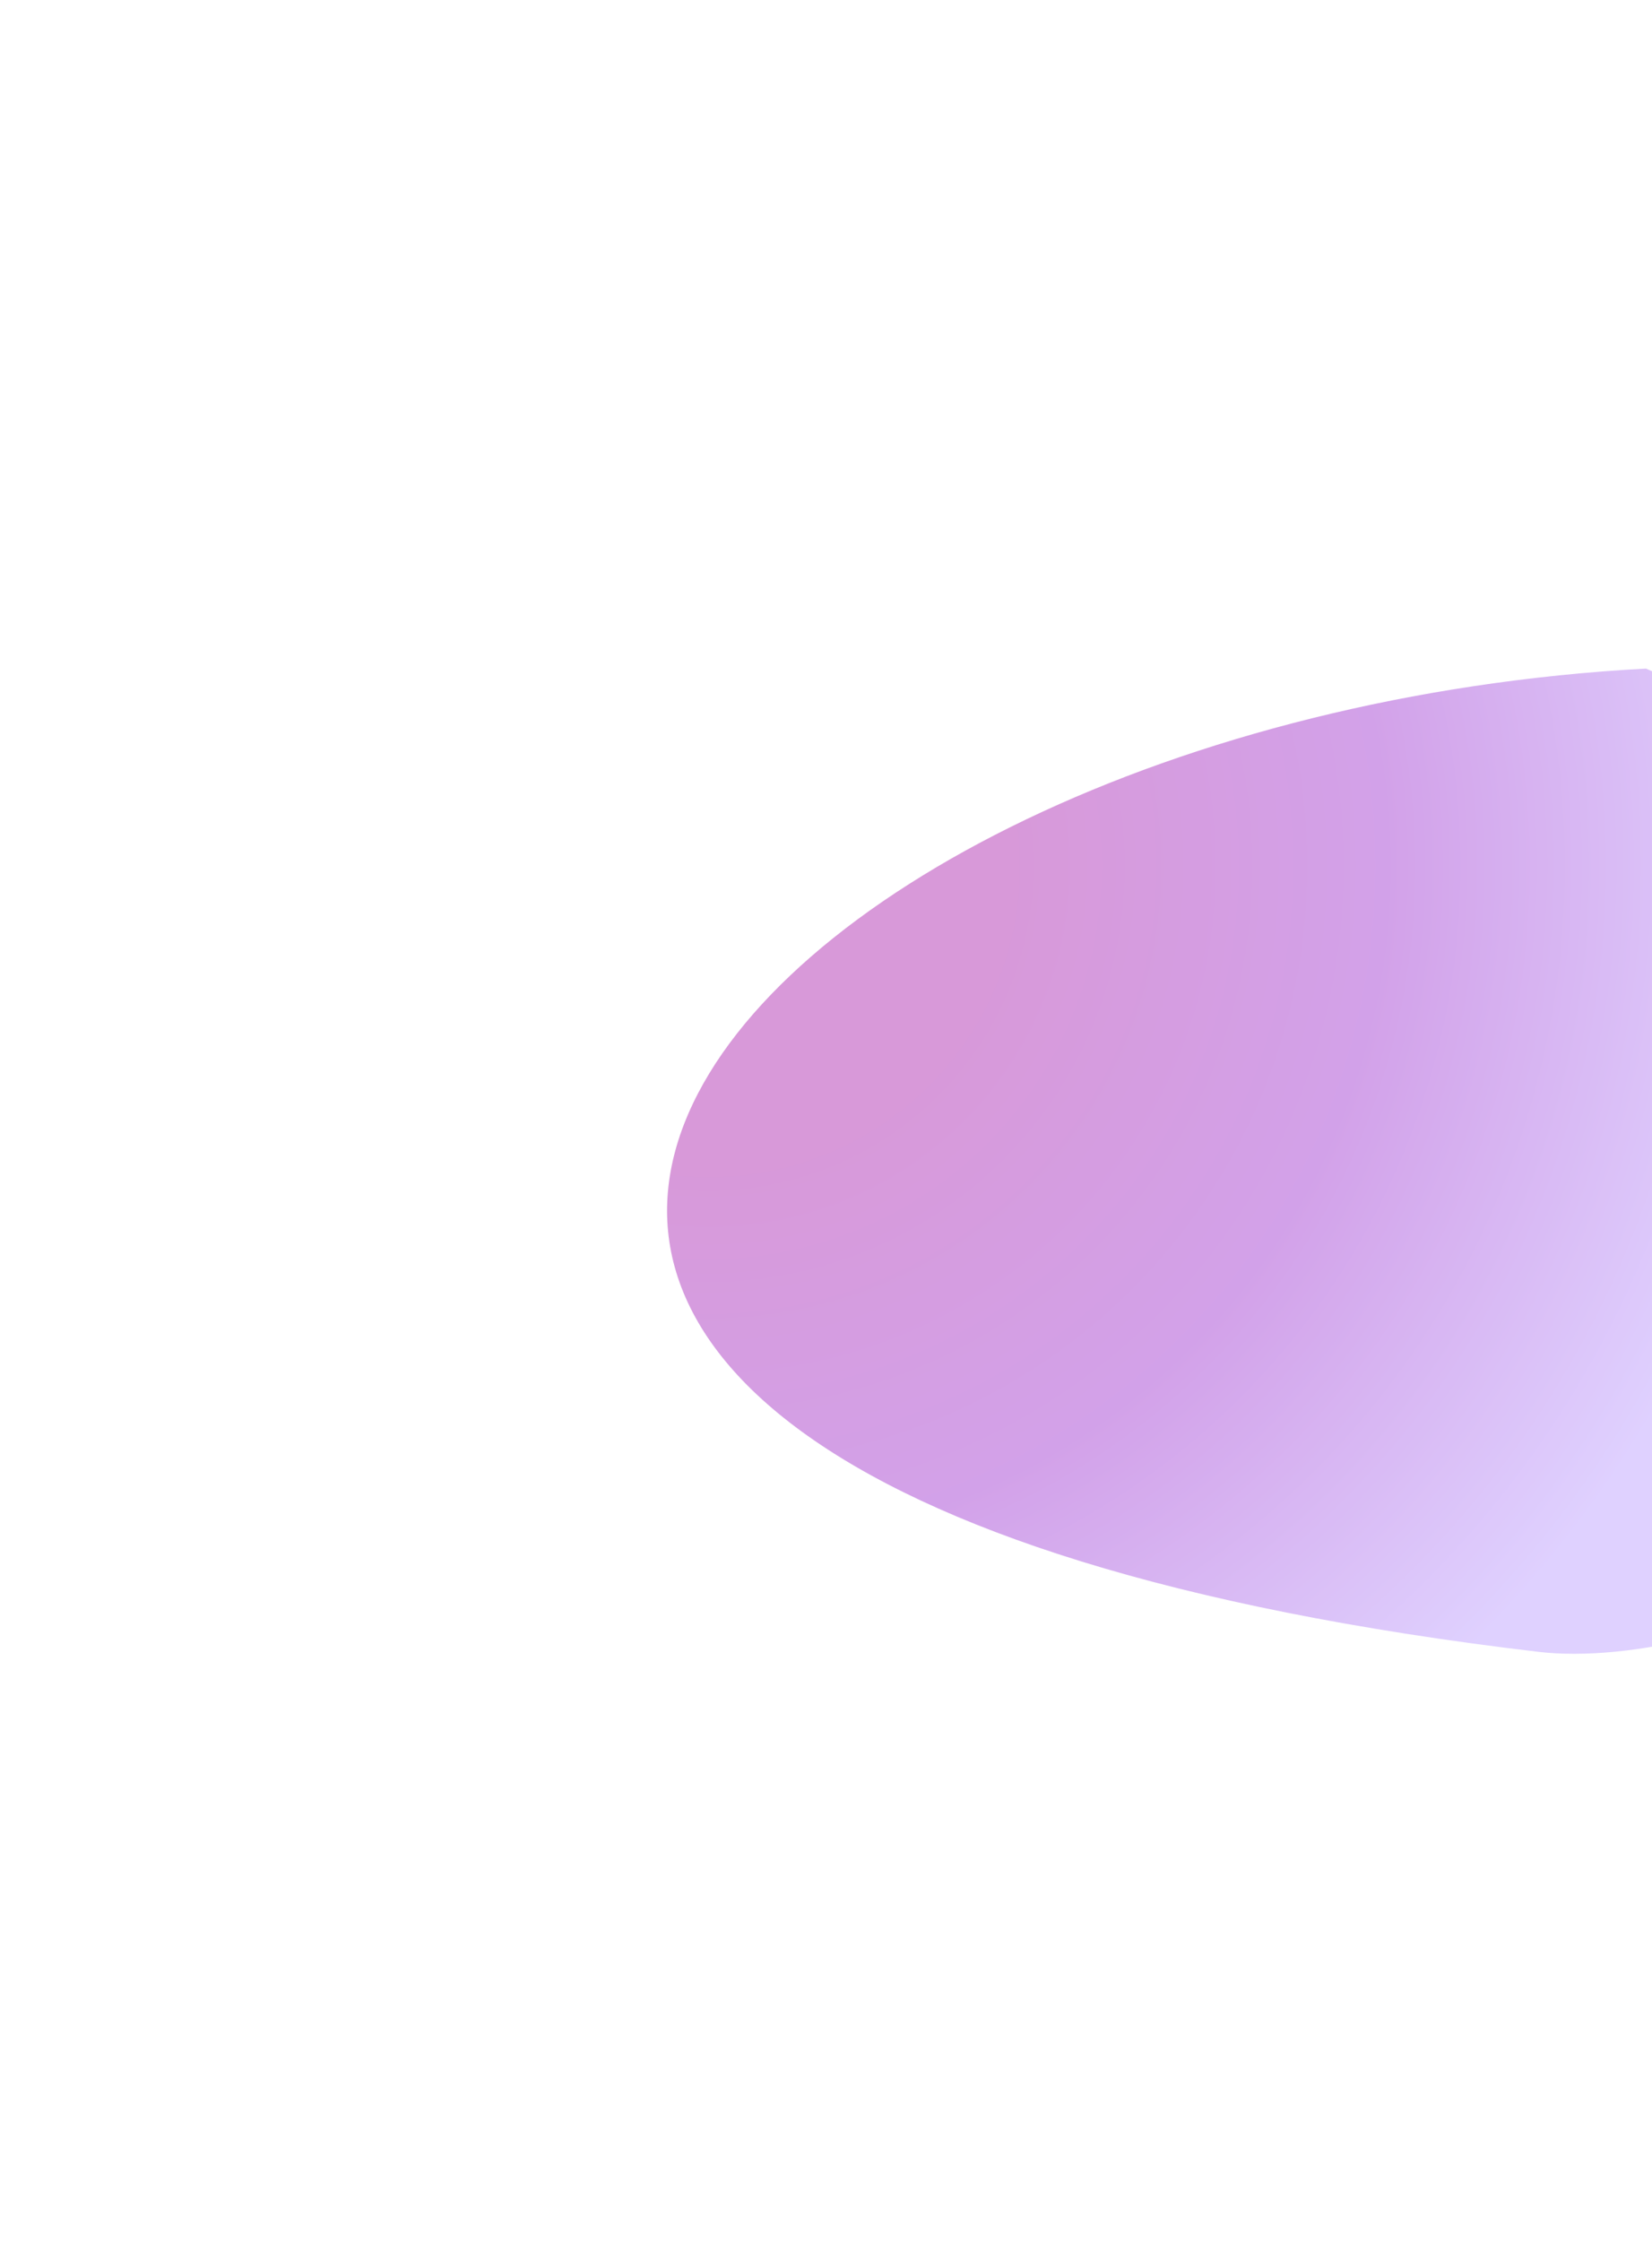 <svg width="1117" height="1515" viewBox="0 0 1117 1515" fill="none" xmlns="http://www.w3.org/2000/svg">
<g opacity="0.4" filter="url(#filter0_f_274_1147)">
<path d="M1253.55 796.394C1452.51 1029.55 1161.33 1131.65 1040.13 1117.28C43.363 999.125 478.503 486.001 1113 451.501C1560.35 644.26 1041.39 547.775 1253.55 796.394Z" fill="url(#paint0_radial_274_1147)"/>
<path d="M1253.55 796.394C1452.51 1029.55 1161.33 1131.65 1040.13 1117.28C43.363 999.125 478.503 486.001 1113 451.501C1560.35 644.26 1041.39 547.775 1253.55 796.394Z" stroke="white"/>
</g>
<defs>
<filter id="filter0_f_274_1147" x="0.044" y="0.996" width="1771.69" height="1568.11" filterUnits="userSpaceOnUse" color-interpolation-filters="sRGB">
<feFlood flood-opacity="0" result="BackgroundImageFix"/>
<feBlend mode="normal" in="SourceGraphic" in2="BackgroundImageFix" result="shape"/>
<feGaussianBlur stdDeviation="225" result="effect1_foregroundBlur_274_1147"/>
</filter>
<radialGradient id="paint0_radial_274_1147" cx="0" cy="0" r="1" gradientUnits="userSpaceOnUse" gradientTransform="translate(479.677 584.921) rotate(8.81) scale(741.574 743.074)">
<stop offset="0.271" stop-color="#9D00A0"/>
<stop offset="0.62" stop-color="#8F15C8"/>
<stop offset="1" stop-color="#AF8DFF"/>
</radialGradient>
</defs>
</svg>
